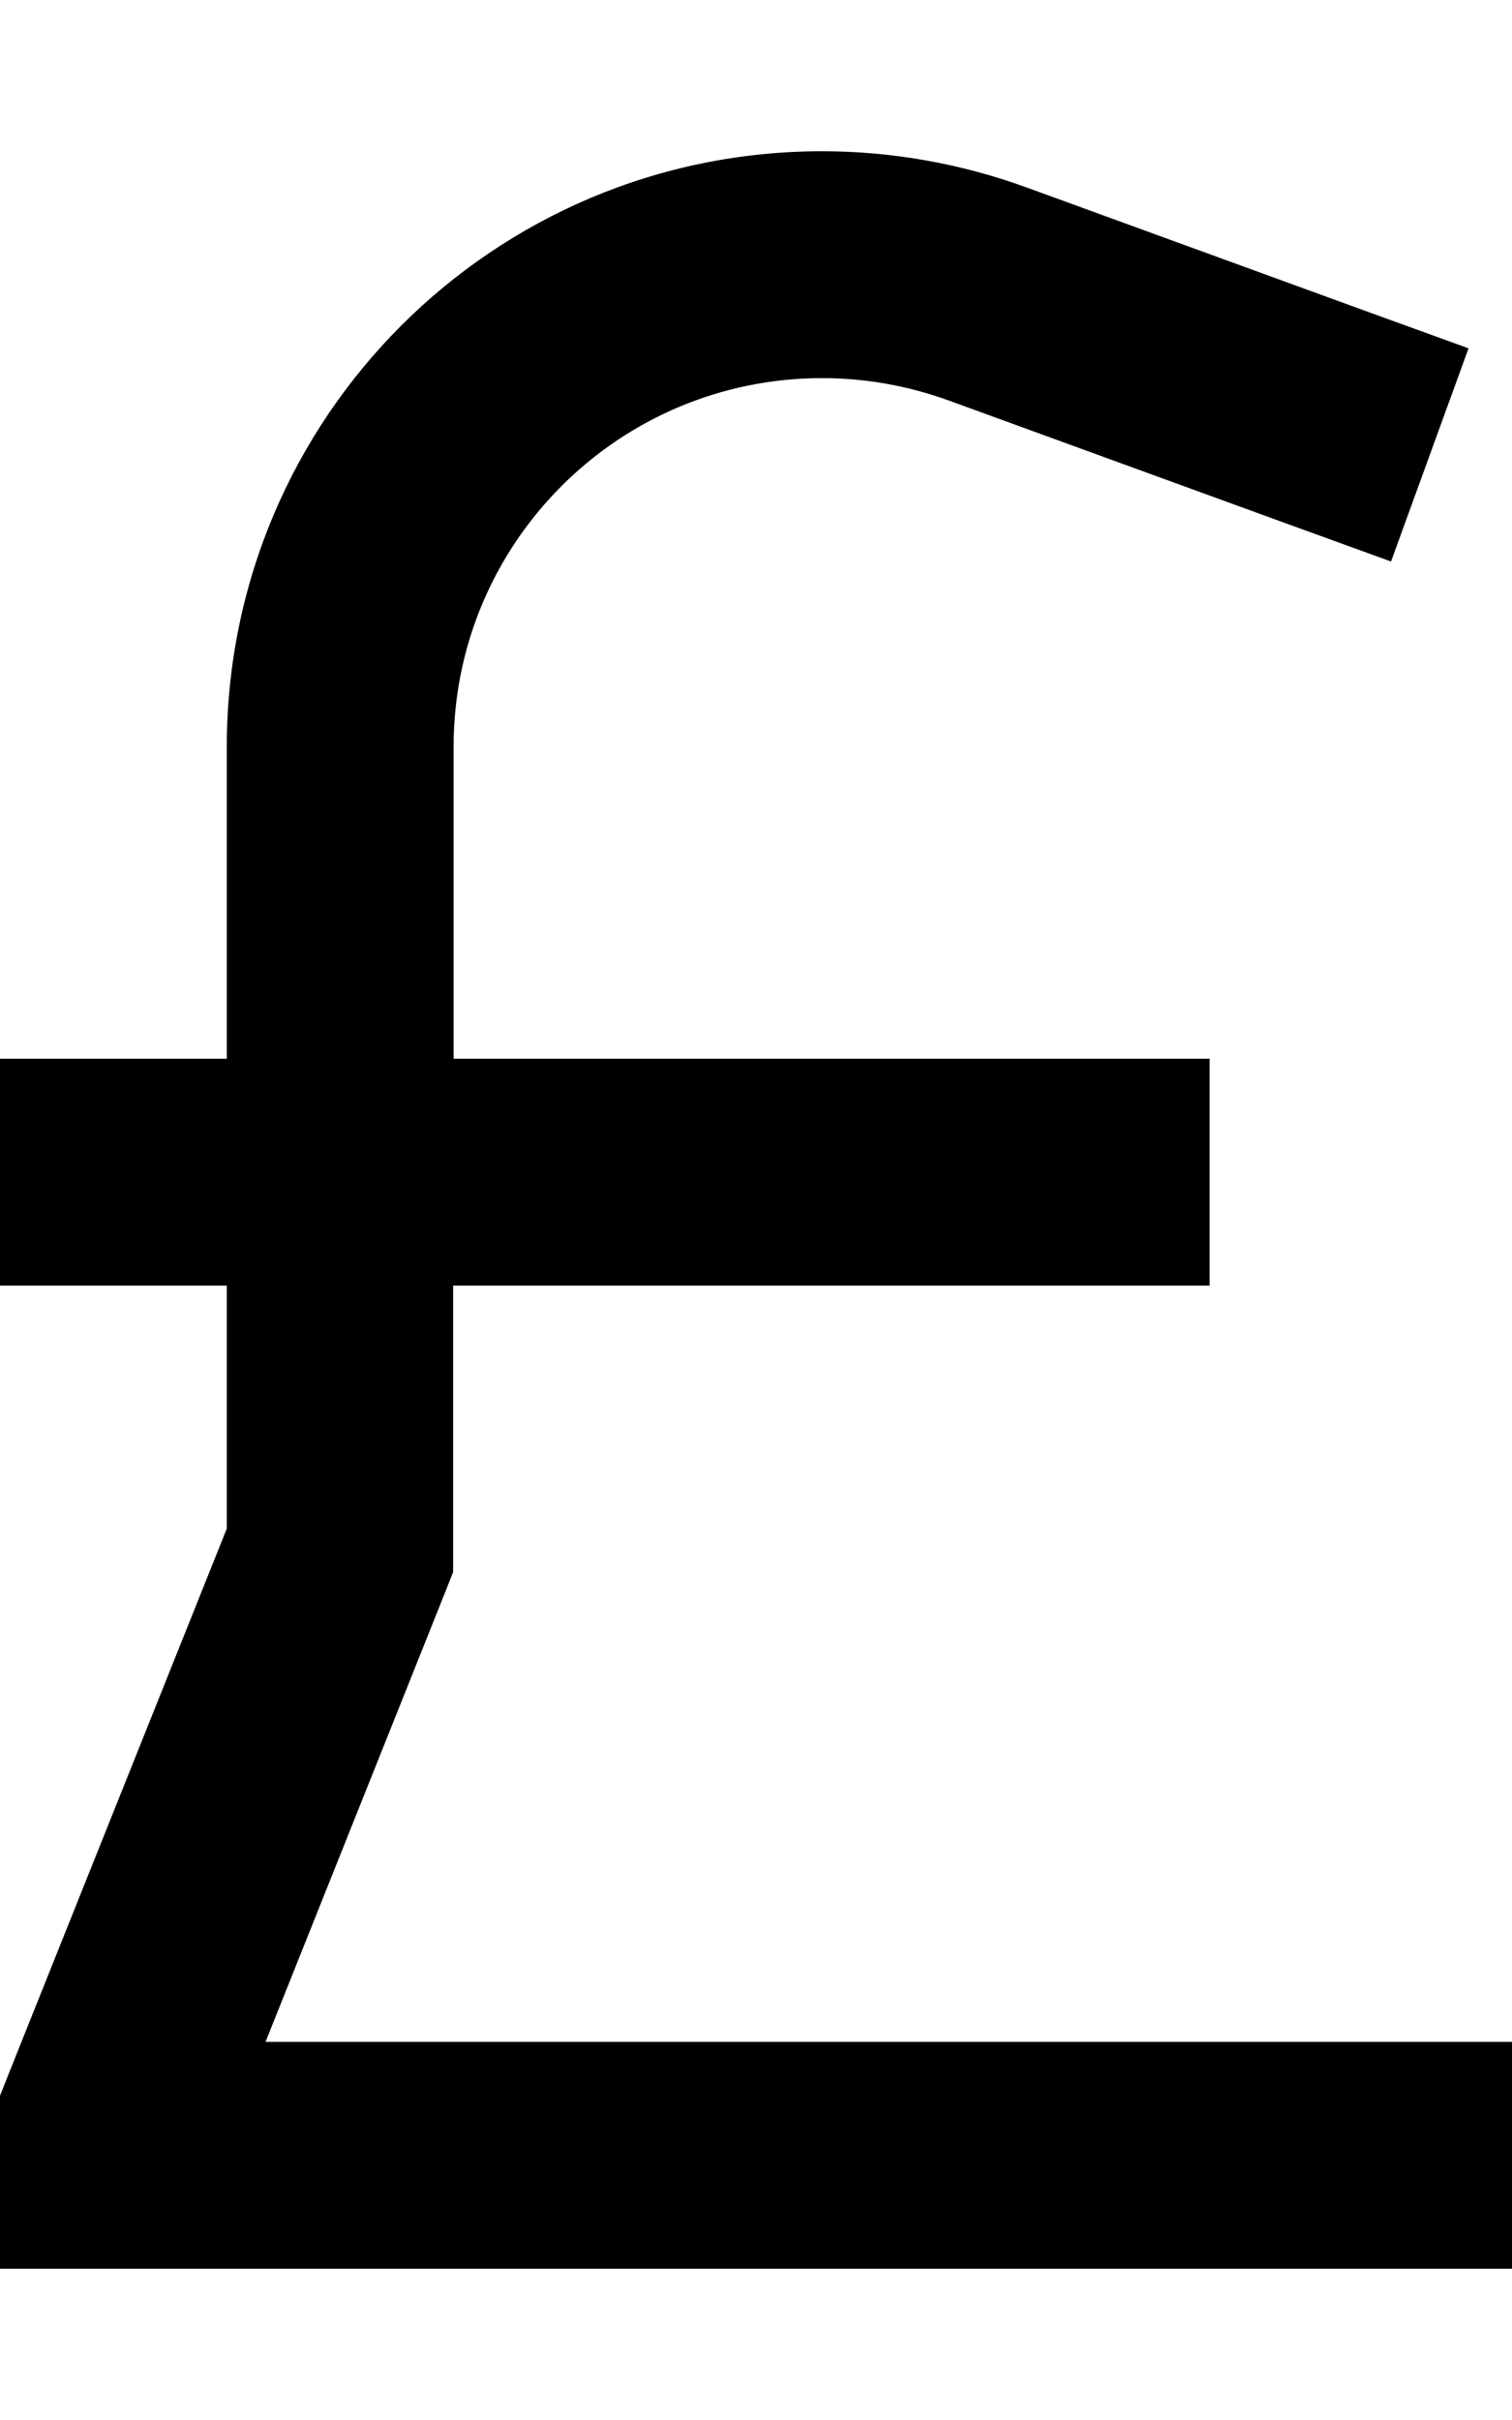 <svg xmlns="http://www.w3.org/2000/svg" viewBox="0 0 320 512"><!--! Font Awesome Pro 6.4.2 by @fontawesome - https://fontawesome.com License - https://fontawesome.com/license (Commercial License) Copyright 2023 Fonticons, Inc. --><path d="M96 158c0-43.1 34.9-78 78-78c9.1 0 18.1 1.6 26.7 4.7l71.1 25.9 22.6 8.2 16.4-45.1-22.6-8.2L217.1 39.6c-13.8-5-28.4-7.6-43.1-7.6C104.4 32 48 88.4 48 158v66H0v48H48v51.4L1.7 439.1 0 443.4V448v8 24H24 296h24V432H296 56.2l38-95.1 1.7-4.3V328 272H256V224H96V158z"/></svg>